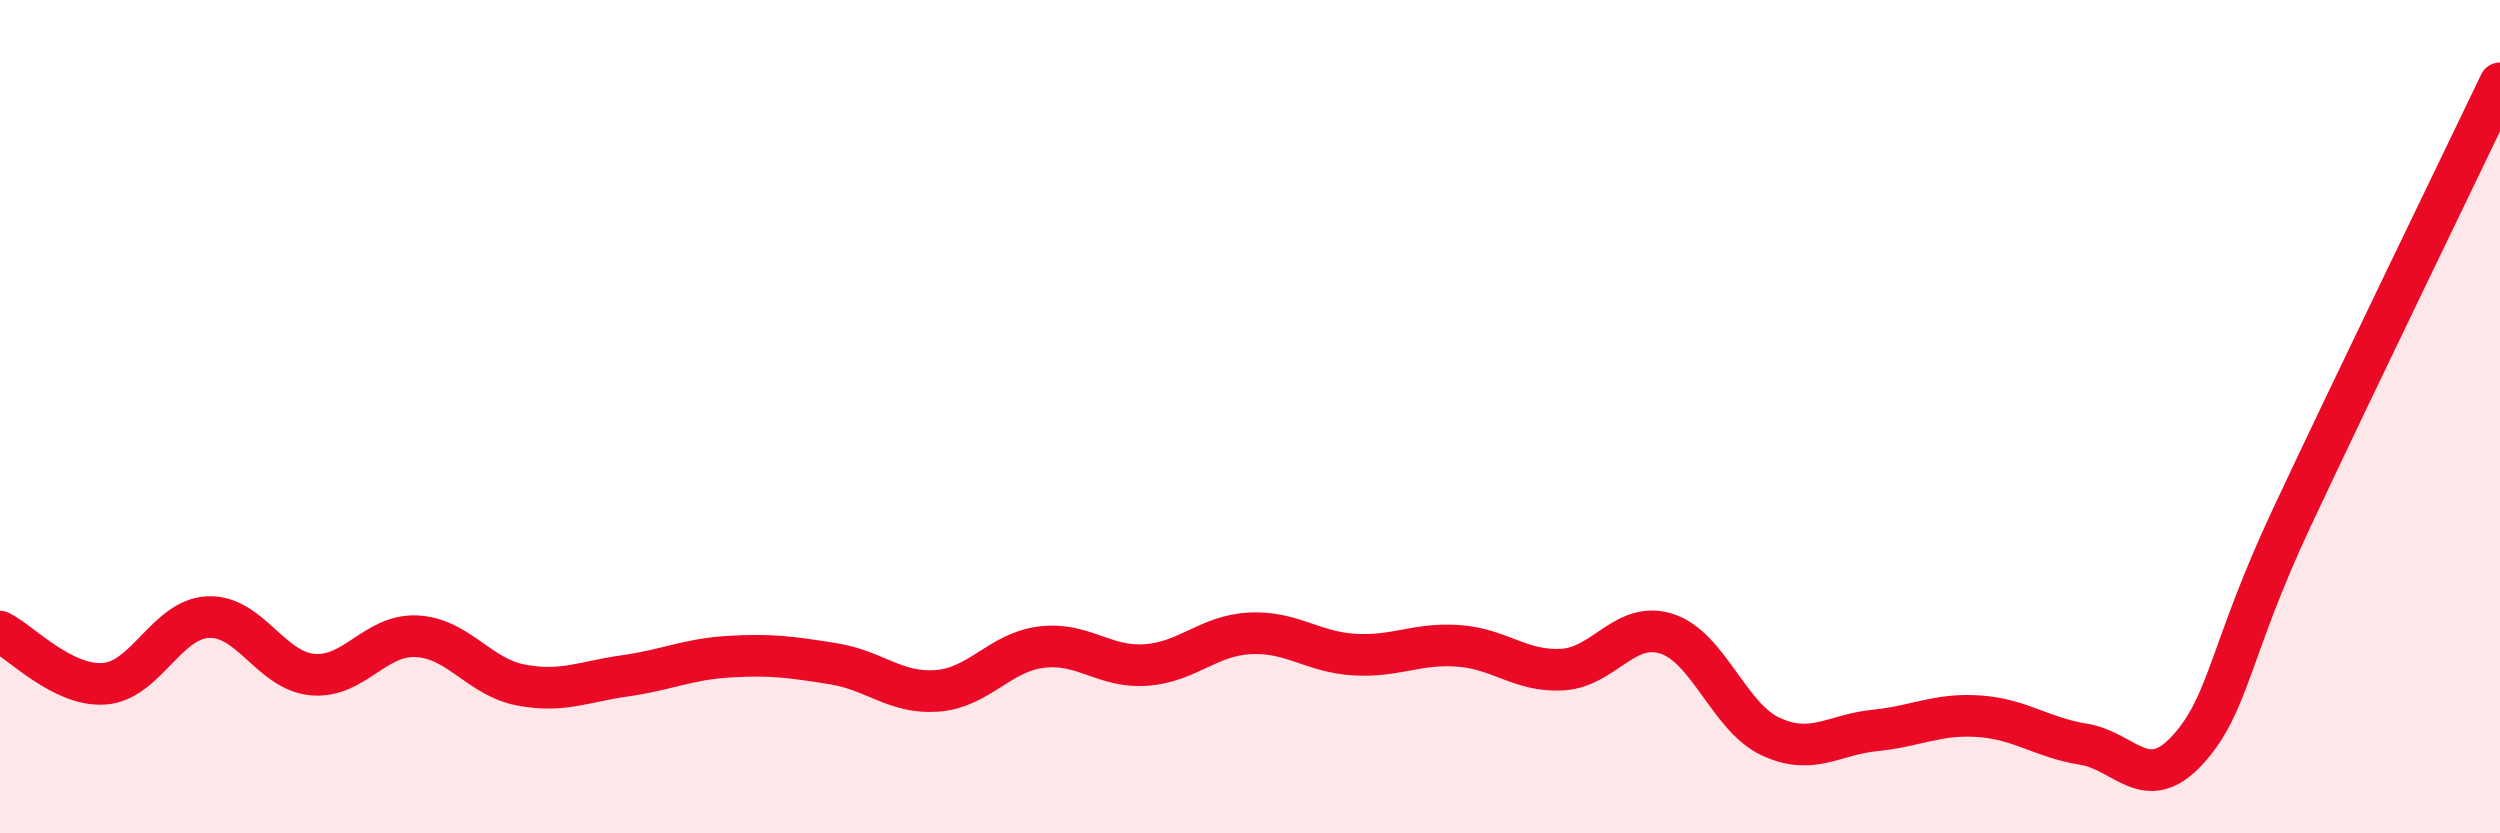 
    <svg width="60" height="20" viewBox="0 0 60 20" xmlns="http://www.w3.org/2000/svg">
      <path
        d="M 0,15.16 C 0.5,15.41 1.5,16.48 2.5,16.41 C 3.5,16.34 4,14.85 5,14.81 C 6,14.77 6.5,16.1 7.5,16.19 C 8.5,16.28 9,15.22 10,15.27 C 11,15.32 11.5,16.25 12.5,16.44 C 13.5,16.63 14,16.36 15,16.22 C 16,16.08 16.5,15.82 17.5,15.76 C 18.5,15.7 19,15.77 20,15.93 C 21,16.09 21.5,16.66 22.5,16.58 C 23.5,16.5 24,15.65 25,15.53 C 26,15.41 26.5,16.03 27.5,15.96 C 28.5,15.89 29,15.25 30,15.2 C 31,15.15 31.5,15.65 32.5,15.71 C 33.5,15.77 34,15.43 35,15.5 C 36,15.57 36.5,16.13 37.5,16.07 C 38.5,16.01 39,14.89 40,15.21 C 41,15.53 41.5,17.22 42.5,17.68 C 43.5,18.14 44,17.63 45,17.53 C 46,17.43 46.5,17.12 47.5,17.19 C 48.5,17.26 49,17.7 50,17.86 C 51,18.02 51.5,19.09 52.5,18 C 53.5,16.91 53.5,15.63 55,12.43 C 56.5,9.23 59,4.09 60,2L60 20L0 20Z"
        fill="#EB0A25"
        opacity="0.1"
        stroke-linecap="round"
        stroke-linejoin="round"
      />
      <path
        d="M 0,15.16 C 0.5,15.41 1.5,16.48 2.5,16.41 C 3.5,16.34 4,14.85 5,14.81 C 6,14.77 6.5,16.1 7.5,16.19 C 8.5,16.28 9,15.22 10,15.27 C 11,15.32 11.5,16.25 12.5,16.44 C 13.5,16.63 14,16.36 15,16.22 C 16,16.08 16.5,15.82 17.5,15.76 C 18.5,15.7 19,15.77 20,15.93 C 21,16.09 21.5,16.66 22.5,16.58 C 23.5,16.5 24,15.65 25,15.53 C 26,15.41 26.5,16.03 27.5,15.96 C 28.5,15.89 29,15.25 30,15.2 C 31,15.15 31.5,15.65 32.5,15.71 C 33.5,15.77 34,15.43 35,15.5 C 36,15.57 36.5,16.13 37.5,16.07 C 38.5,16.01 39,14.89 40,15.21 C 41,15.53 41.5,17.22 42.5,17.68 C 43.5,18.14 44,17.63 45,17.53 C 46,17.43 46.5,17.12 47.5,17.19 C 48.5,17.26 49,17.7 50,17.86 C 51,18.02 51.5,19.09 52.5,18 C 53.5,16.91 53.5,15.63 55,12.43 C 56.5,9.23 59,4.09 60,2"
        stroke="#EB0A25"
        stroke-width="1"
        fill="none"
        stroke-linecap="round"
        stroke-linejoin="round"
      />
    </svg>
  
